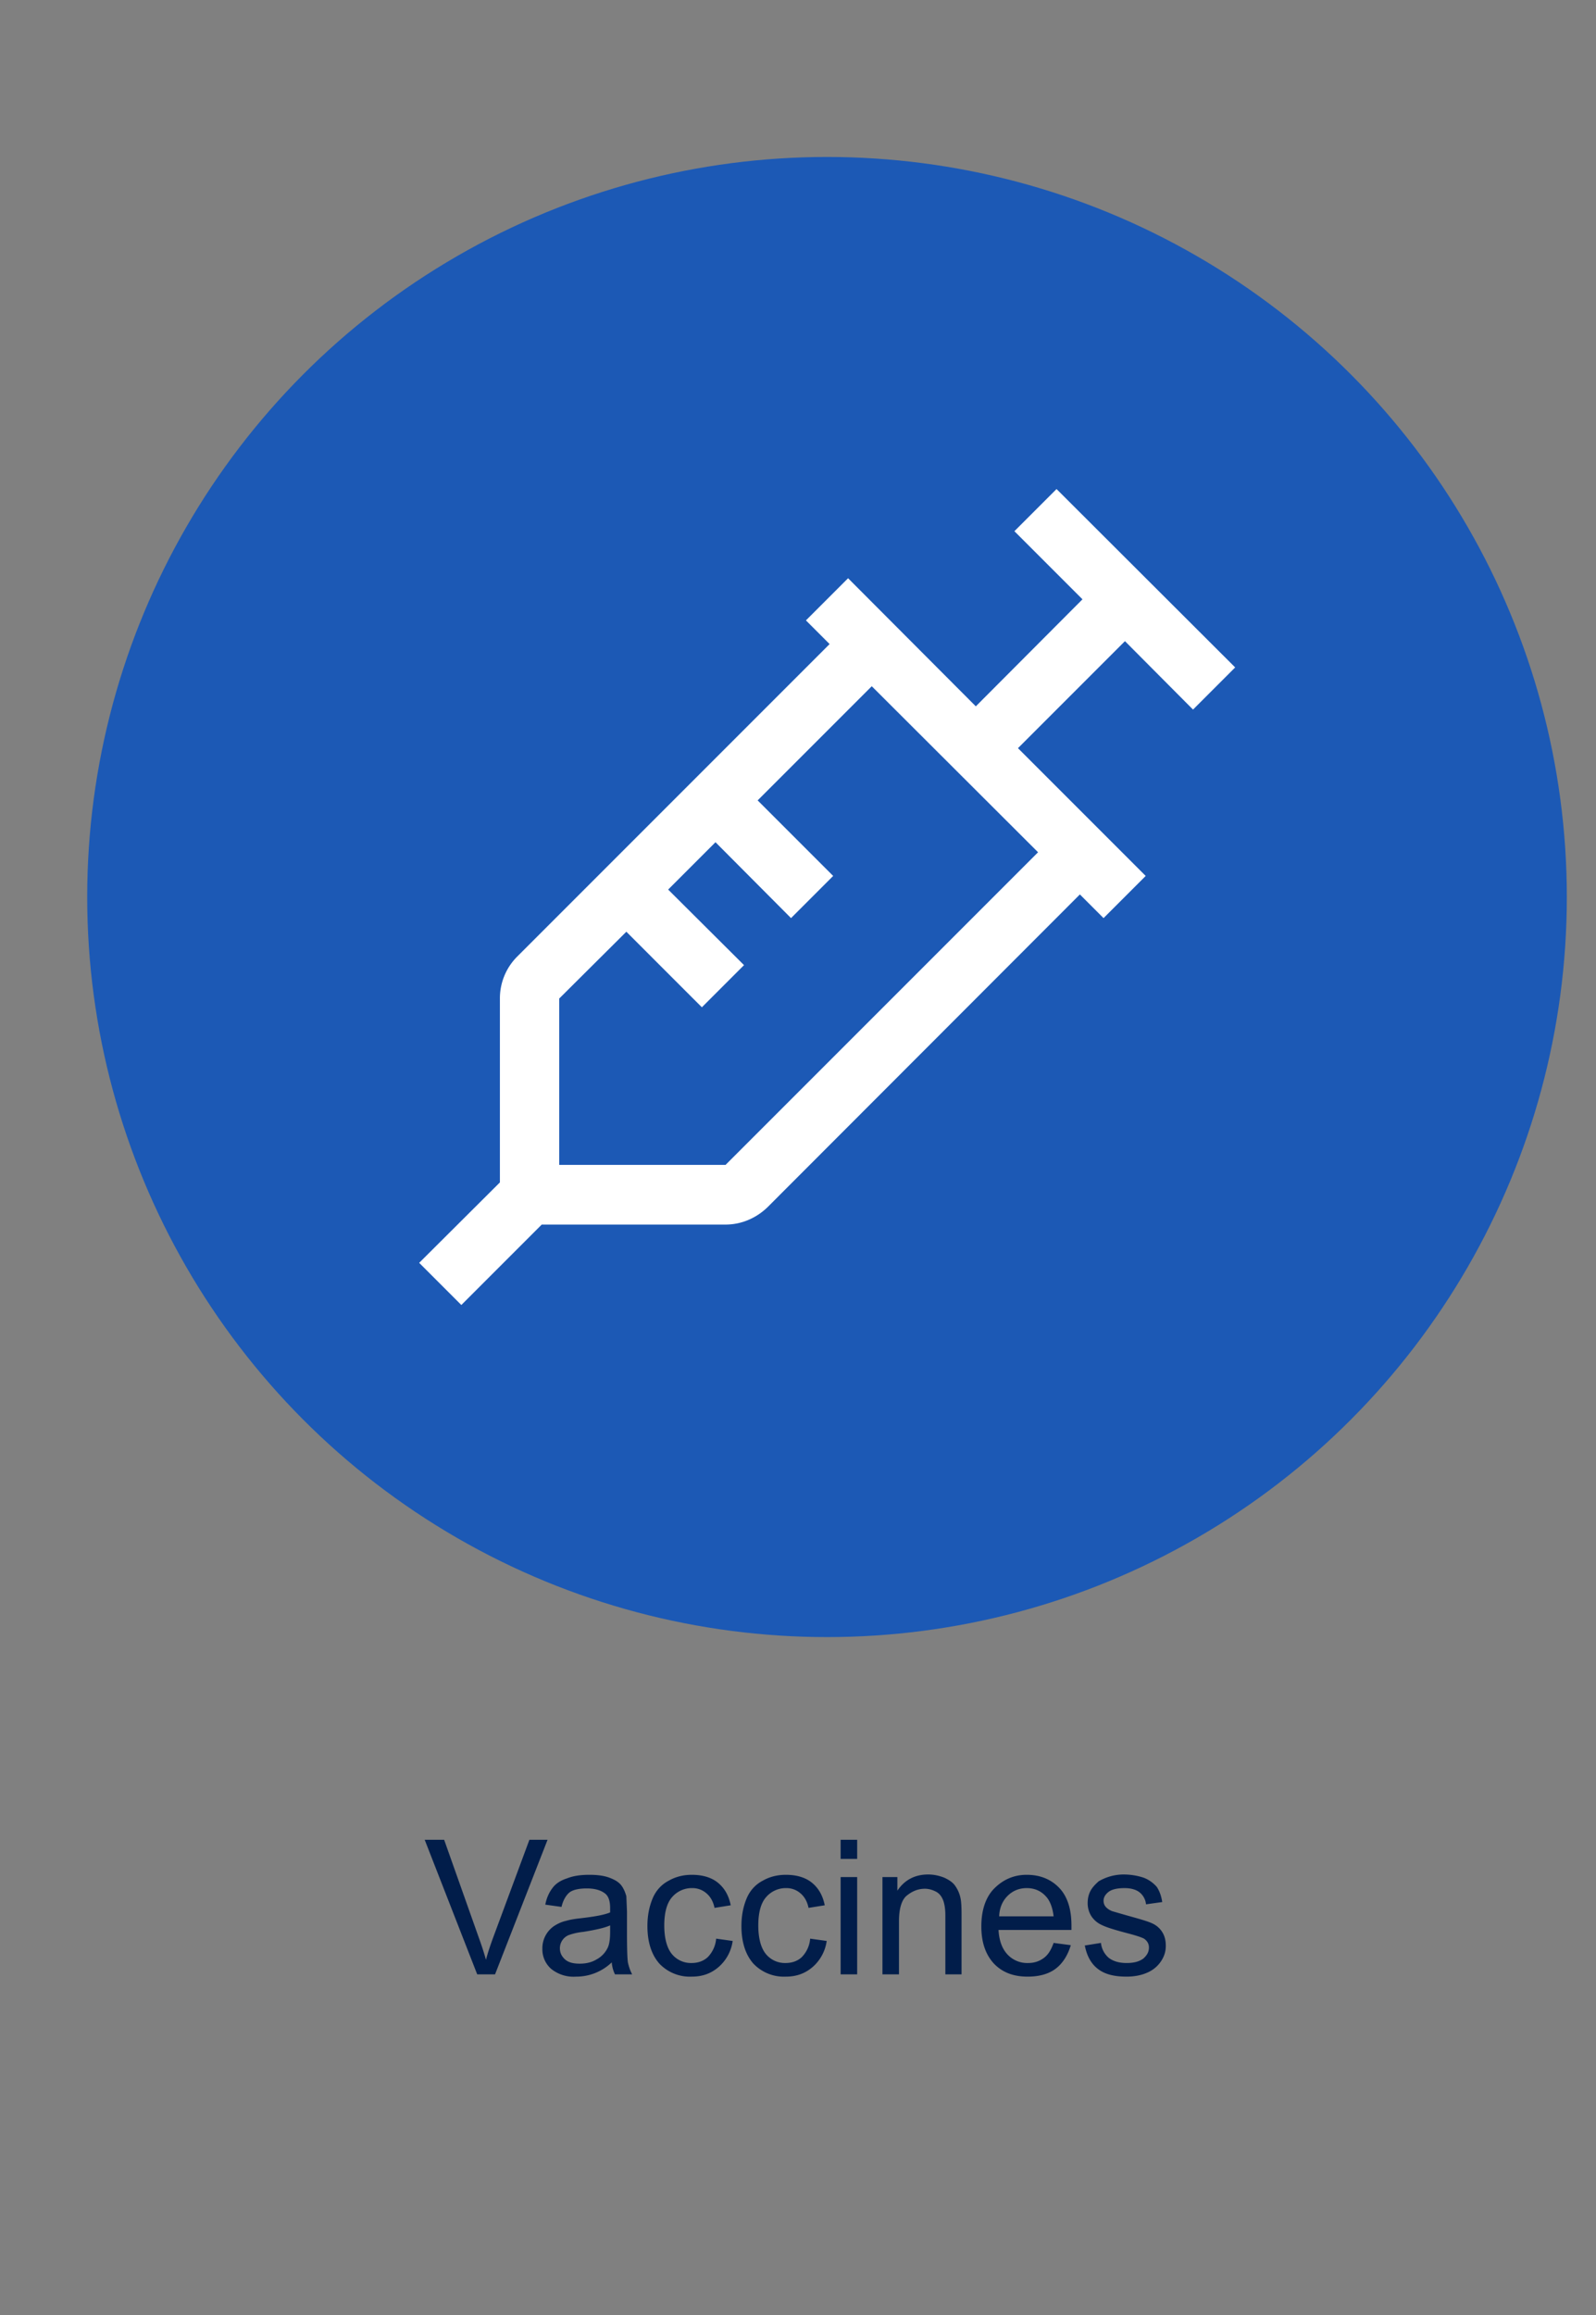 <svg id="Layer_1" data-name="Layer 1" xmlns="http://www.w3.org/2000/svg" viewBox="0 0 492.3 713.9"><rect x="0" y="0" width="492.3" height="713.9" fill="#808080" stroke="none"/><defs><style>.cls-3{stroke-width:0;fill:#011d4a}</style></defs><circle cx="255.1" cy="276.6" r="228.2" style="stroke-width:0;fill:#1c59b5"/><path d="M353.4 270.1 314 230.7l33-33 21 21.1 13-13-55.1-55-13 13 21 21-32.9 33-39.4-39.5-13 13 7.3 7.3-96.4 96.4a18.2 18.2 0 0 0-5.3 13v56.6l-24.9 24.8 13 13 24.8-24.8h56.7c4.9 0 9.5-2 13-5.4l96.3-96.4 7.3 7.3 13-13Zm-96.4 0-23.3-23.3 35.2-35.2 51.3 51.2-96.4 96.4h-51.3v-51.3l20.7-20.6 23.3 23.3 13-13-23.4-23.3 14.6-14.6 23.3 23.4 13-13Z" style="fill:#fff;stroke-width:0"/><path class="cls-3" d="M147.2 608.8 131 567.3h6l10.7 30.2a92 92 0 0 1 2.2 6.8c.6-2.3 1.4-4.6 2.2-6.8l11.2-30.2h5.6l-16.2 41.5h-5.6ZM188.7 605.1a15.8 15.8 0 0 1-11 4.4 11 11 0 0 1-7.7-2.4 8 8 0 0 1-2.7-6.2 8.3 8.3 0 0 1 3.6-7c1.1-.7 2.3-1.3 3.7-1.6 1-.3 2.5-.6 4.5-.8 4.2-.5 7.2-1 9.1-1.8v-1.3c0-2-.4-3.5-1.4-4.4-1.3-1.1-3.2-1.7-5.8-1.7-2.4 0-4.2.4-5.3 1.2-1.1.9-2 2.4-2.5 4.5l-5-.7c.4-2.1 1.2-3.8 2.2-5.1 1-1.4 2.6-2.4 4.5-3 2-.8 4.3-1.1 6.9-1.1s4.6.3 6.2.9c1.6.6 2.8 1.3 3.6 2.3.7.9 1.2 2 1.6 3.4l.2 4.7v6.8c0 4.8.1 7.8.3 9 .3 1.3.7 2.5 1.3 3.6h-5.3c-.5-1-.9-2.3-1-3.7Zm-.5-11.4c-1.8.8-4.6 1.4-8.3 2a19 19 0 0 0-4.5 1 4.4 4.4 0 0 0-2.7 4c0 1.4.5 2.5 1.6 3.5 1 .9 2.5 1.3 4.5 1.3s3.7-.4 5.2-1.3a8 8 0 0 0 3.4-3.5c.6-1.2.8-2.9.8-5.1v-1.9ZM221 597.8l5 .7a13 13 0 0 1-4.3 8c-2.3 2-5 3-8.3 3a13 13 0 0 1-10-4c-2.4-2.7-3.7-6.6-3.7-11.6 0-3.3.6-6.1 1.6-8.5s2.7-4.3 5-5.5c2.1-1.2 4.5-1.8 7.1-1.8 3.3 0 6 .8 8 2.4 2.1 1.7 3.4 4 4 7l-5 .8c-.4-2-1.3-3.5-2.5-4.5a6.5 6.5 0 0 0-4.3-1.6 8 8 0 0 0-6.3 2.8c-1.6 1.8-2.4 4.8-2.4 8.7s.8 7 2.4 8.9a7.6 7.6 0 0 0 6 2.7c2 0 3.7-.6 5-1.8a9.2 9.2 0 0 0 2.6-5.7ZM250 597.8l5 .7a13 13 0 0 1-4.3 8c-2.3 2-5 3-8.3 3a13 13 0 0 1-10-4c-2.4-2.7-3.7-6.6-3.7-11.6 0-3.3.6-6.1 1.6-8.5s2.7-4.3 5-5.5c2.1-1.2 4.5-1.8 7.1-1.8 3.3 0 6 .8 8 2.4 2.1 1.7 3.4 4 4 7l-5 .8c-.4-2-1.3-3.5-2.5-4.5a6.5 6.5 0 0 0-4.3-1.6 8 8 0 0 0-6.3 2.8c-1.6 1.8-2.4 4.8-2.4 8.7s.8 7 2.4 8.9a7.6 7.6 0 0 0 6 2.7c2 0 3.7-.6 5-1.8a9.2 9.2 0 0 0 2.6-5.7ZM259.3 573.2v-5.9h5.1v5.9h-5Zm0 35.6v-30h5.1v30h-5ZM272.2 608.8v-30h4.6v4.2c2.2-3.3 5.4-5 9.5-5 1.8 0 3.5.4 5 1 1.5.7 2.7 1.5 3.4 2.6a10 10 0 0 1 1.6 3.8c.2 1 .3 2.6.3 5v18.4h-5v-18.3c0-2-.3-3.6-.7-4.6-.4-1-1-1.9-2-2.5-1.1-.6-2.3-1-3.6-1-2.2 0-4 .8-5.7 2.2-1.5 1.3-2.3 4-2.3 7.8v16.4h-5.1ZM325 599.1l5.3.7c-.9 3-2.4 5.5-4.6 7.2s-5.2 2.5-8.7 2.5c-4.4 0-7.8-1.3-10.4-4-2.6-2.8-3.9-6.6-3.9-11.5s1.3-9 4-11.7 6-4.2 10-4.2 7.4 1.3 10 4 3.8 6.7 3.8 11.6v1.4H308c.2 3.3 1.1 5.8 2.8 7.6a8.3 8.3 0 0 0 6.3 2.6c1.9 0 3.4-.5 4.8-1.5s2.3-2.5 3.1-4.7Zm-16.7-8.2H325c-.3-2.5-1-4.4-2-5.7-1.6-2-3.7-3-6.3-3-2.3 0-4.3.8-5.9 2.4s-2.5 3.7-2.6 6.3ZM334.6 599.9l5-.8a7 7 0 0 0 2.4 4.6c1.3 1 3.1 1.6 5.5 1.6s4-.5 5.2-1.4c1.1-1 1.7-2 1.7-3.4 0-1.1-.5-2-1.5-2.7-.7-.4-2.5-1-5.2-1.7-3.8-1-6.4-1.8-7.8-2.5a7.6 7.6 0 0 1-3.3-2.8 7.5 7.5 0 0 1-1.1-4c0-1.4.3-2.7.9-3.8.6-1.1 1.5-2 2.5-2.9a15.3 15.3 0 0 1 7.6-2.1c2.4 0 4.5.4 6.3 1 1.8.7 3 1.7 4 2.8.8 1.2 1.4 2.7 1.7 4.7l-5 .7a5.4 5.4 0 0 0-2-3.7c-1-.8-2.6-1.3-4.6-1.3-2.3 0-4 .4-5 1.2s-1.5 1.7-1.5 2.7c0 .7.2 1.3.6 1.8.5.6 1.1 1 2 1.4l4.5 1.3c3.6 1 6.1 1.7 7.5 2.3 1.5.6 2.6 1.5 3.4 2.7s1.2 2.6 1.2 4.4-.5 3.3-1.5 4.8a9.6 9.6 0 0 1-4.3 3.5c-1.8.8-4 1.2-6.3 1.2-4 0-6.9-.8-9-2.5-2-1.6-3.3-4-3.9-7.2Z"/></svg>